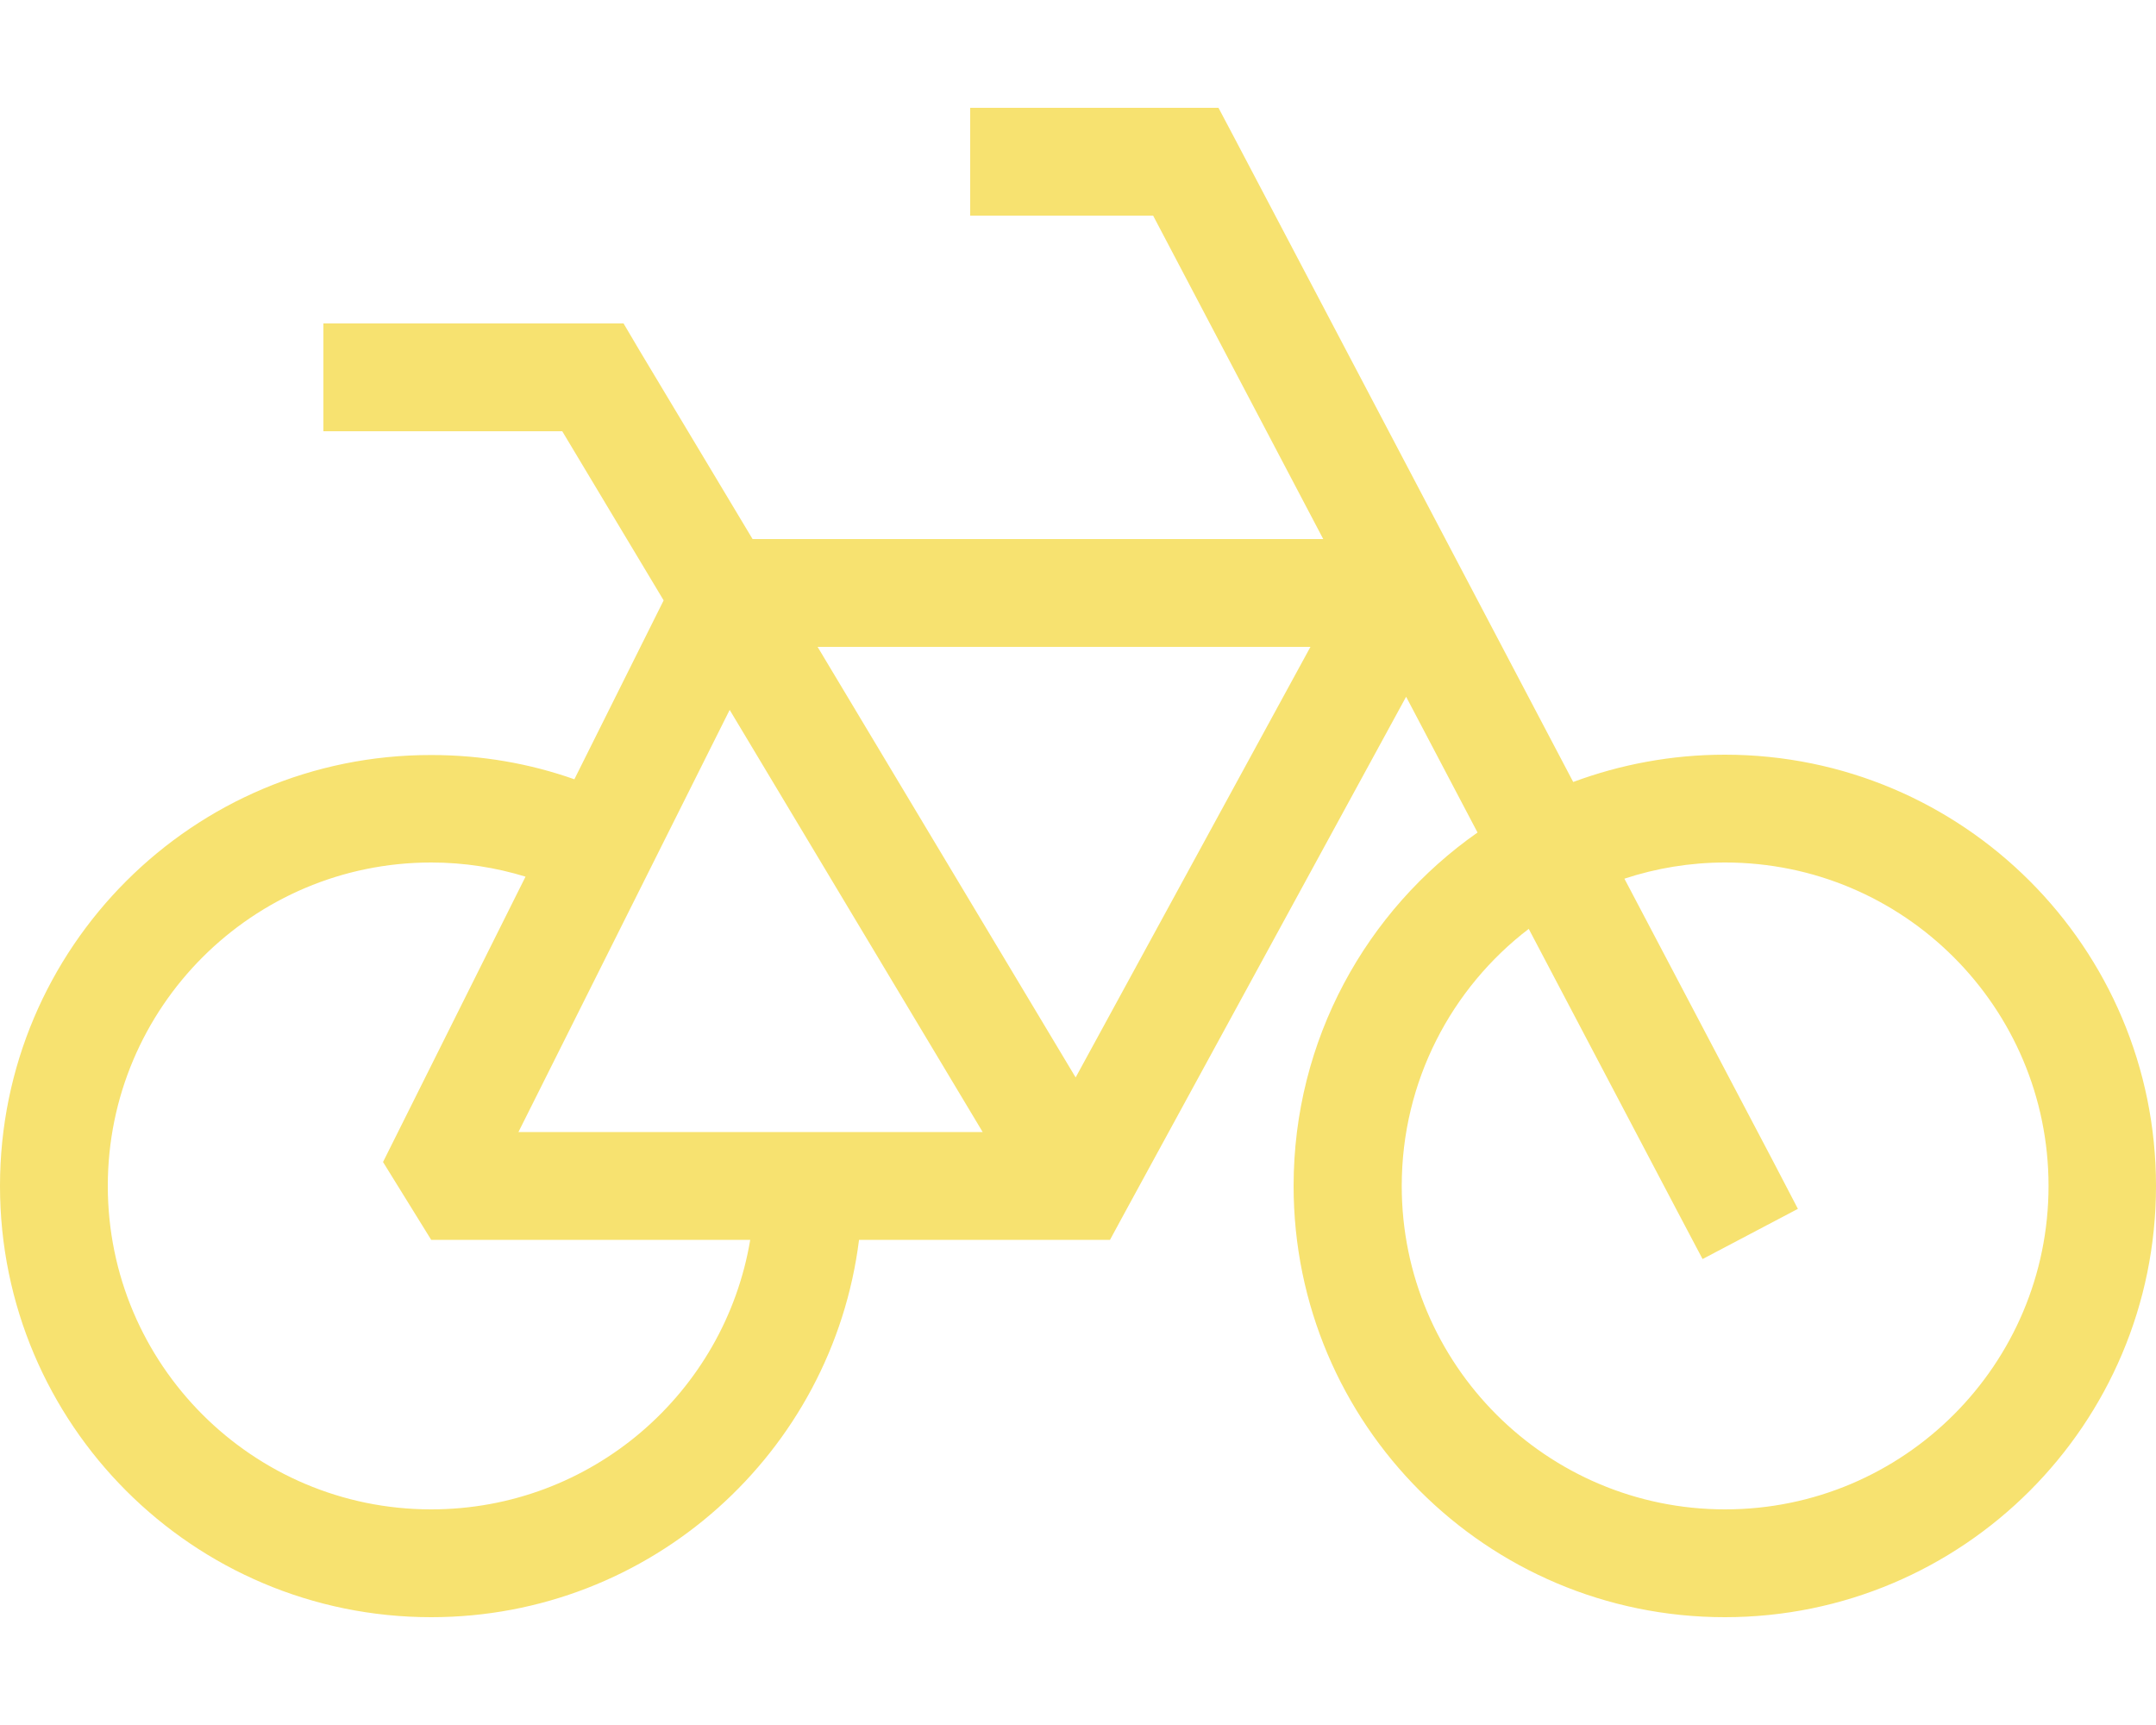 <?xml version="1.0" encoding="utf-8"?>
<!-- Generator: $$$/GeneralStr/196=Adobe Illustrator 27.6.0, SVG Export Plug-In . SVG Version: 6.00 Build 0)  -->
<svg version="1.1" id="Ebene_1" xmlns="http://www.w3.org/2000/svg" xmlns:xlink="http://www.w3.org/1999/xlink" x="0px" y="0px"
	 viewBox="0 0 640 512" style="enable-background:new 0 0 640 512;" xml:space="preserve">
<style type="text/css">
	.st0{fill:#F7E270;}
</style>
<path class="st0" d="M304,32h-16v32h16h38.3l50.5,96H223.4l-33.7-56.2l-4.6-7.8H176h-64H96v32h16h54.9l30.1,50.2l-26.5,53.1
	c-13.3-4.7-27.6-7.2-42.5-7.2C57.3,224,0,281.3,0,352s57.3,128,128,128c65.3,0,119.1-48.9,127-112h65h9.5l4.5-8.3l83.4-152.9
	l21.2,40.3c-33,23.1-54.6,61.5-54.6,104.9c0,70.7,57.3,128,128,128s128-57.3,128-128s-57.3-128-128-128c-15.8,0-31,2.9-45,8.1
	L366.2,40.5l-4.5-8.5H352H304z M453.8,275.7l44.1,83.8l7.5,14.2l28.3-14.9l-7.4-14.2l-44.1-83.8c9.4-3.1,19.5-4.8,29.9-4.8
	c53,0,96,43,96,96s-43,96-96,96s-96-43-96-96C416.1,320.9,430.9,293.2,453.8,275.7L453.8,275.7z M156,260.2l-42.3,84.7L128,368h94.7
	c-7.6,45.4-47.1,80-94.7,80c-53,0-96-43-96-96s43-96,96-96C137.8,256,147.2,257.5,156,260.2z M224,336h-70.1l62.7-125.3L291.7,336
	H256H224z M242.7,192H389l-69.7,127.8L242.7,192z"/>
</svg>

